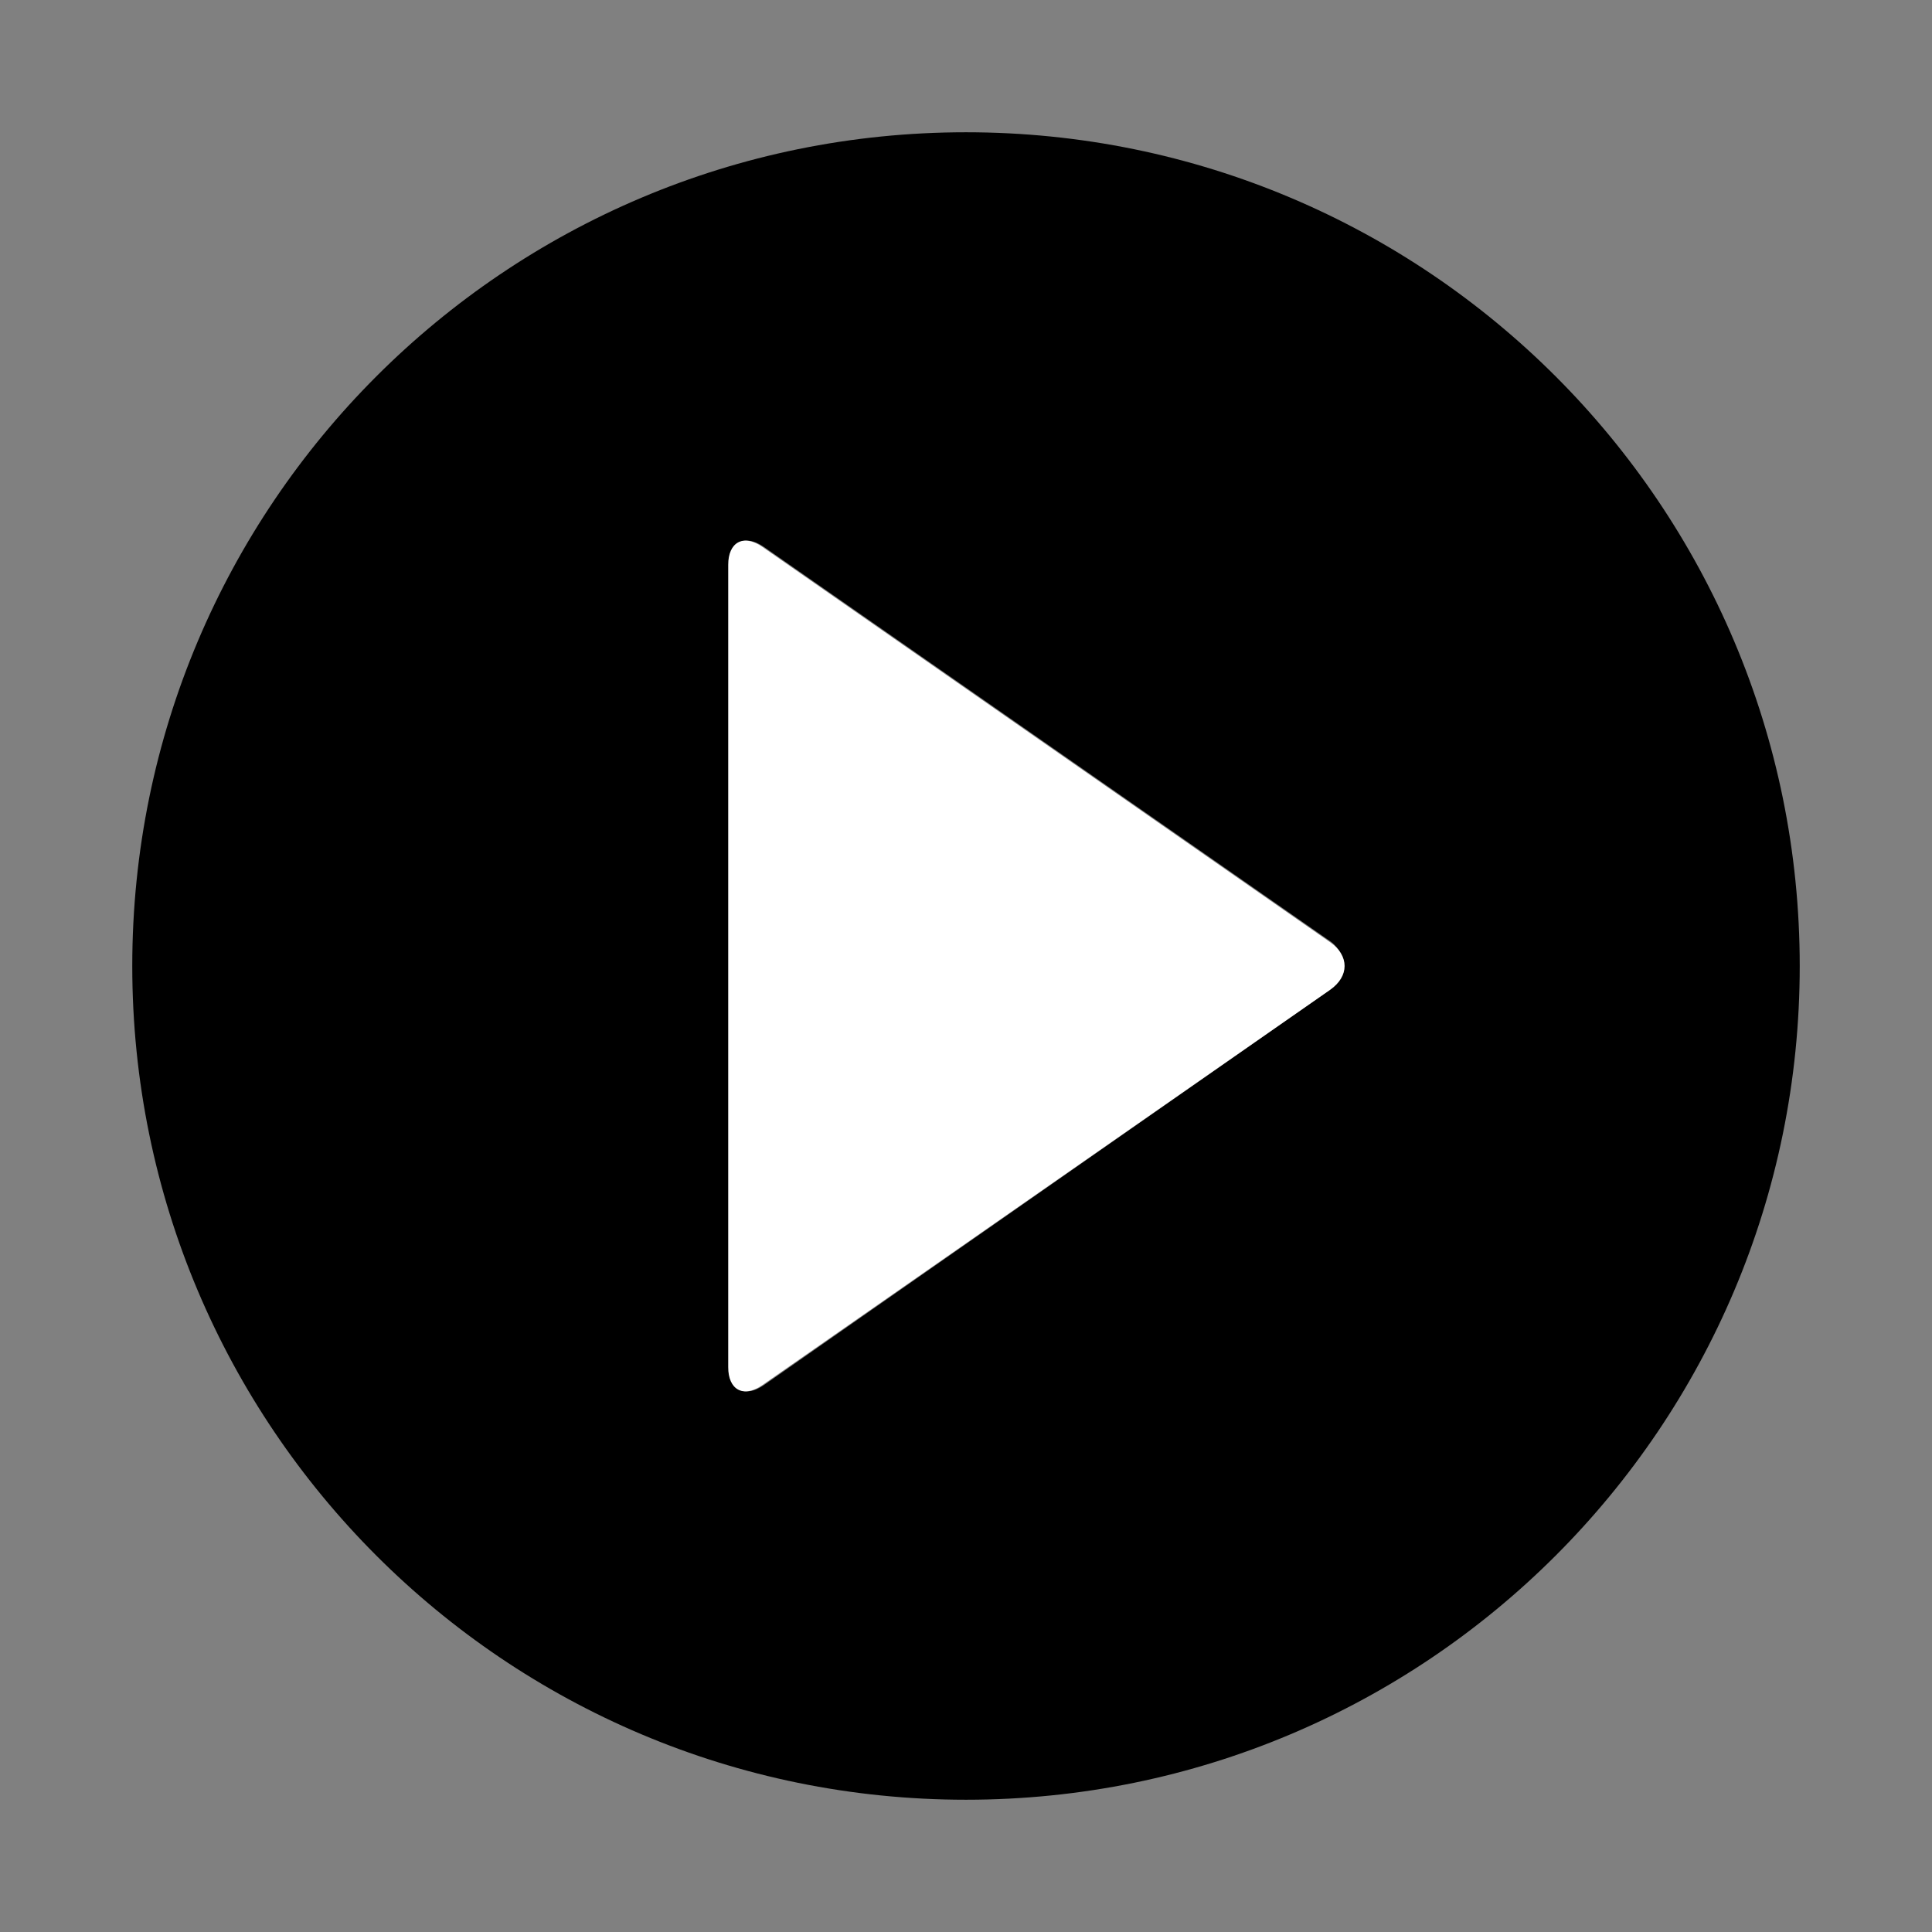 <?xml version='1.0' encoding='utf-8'?>
<!-- Generator: Adobe Illustrator 19.1.0, SVG Export Plug-In . SVG Version: 6.00 Build 0)  -->
<svg xmlns:xlink="http://www.w3.org/1999/xlink" y="0px" id="Layer_1" x="0px" version="1.1" xmlns="http://www.w3.org/2000/svg" baseProfile="tiny" viewBox="-240 332 130 130" xml:space="preserve">
 <rect x="-240" y="332" width="130" height="130" fill="#808080" stroke="none"/>
 <g id="Layer_1_1_">
  <path d="M-175,340.9c-31,0-56.1,25.1-56.1,56.1c0,31,25.1,56.1,56.1,56.1s56.1-25.1,56.1-56.1   C-118.9,366-144,340.9-175,340.9z M-150.5,398.6l-38.1,26.6c-1.3,0.9-2.3,0.3-2.3-1.2V370c0-1.5,1-2.1,2.3-1.2l38.2,26.6   C-149.3,396.3-149.3,397.7-150.5,398.6z" fill="#000000"/>
 </g>
 <g id="Layer_2">
  <path d="M-191,370c0-1.5,1-2.1,2.3-1.2l38.2,26.6c1.3,0.9,1.3,2.3,0,3.2l-38.2,26.6c-1.3,0.9-2.3,0.3-2.3-1.2V370z" fill="#FFFFFF"/>
 </g>
</svg>
